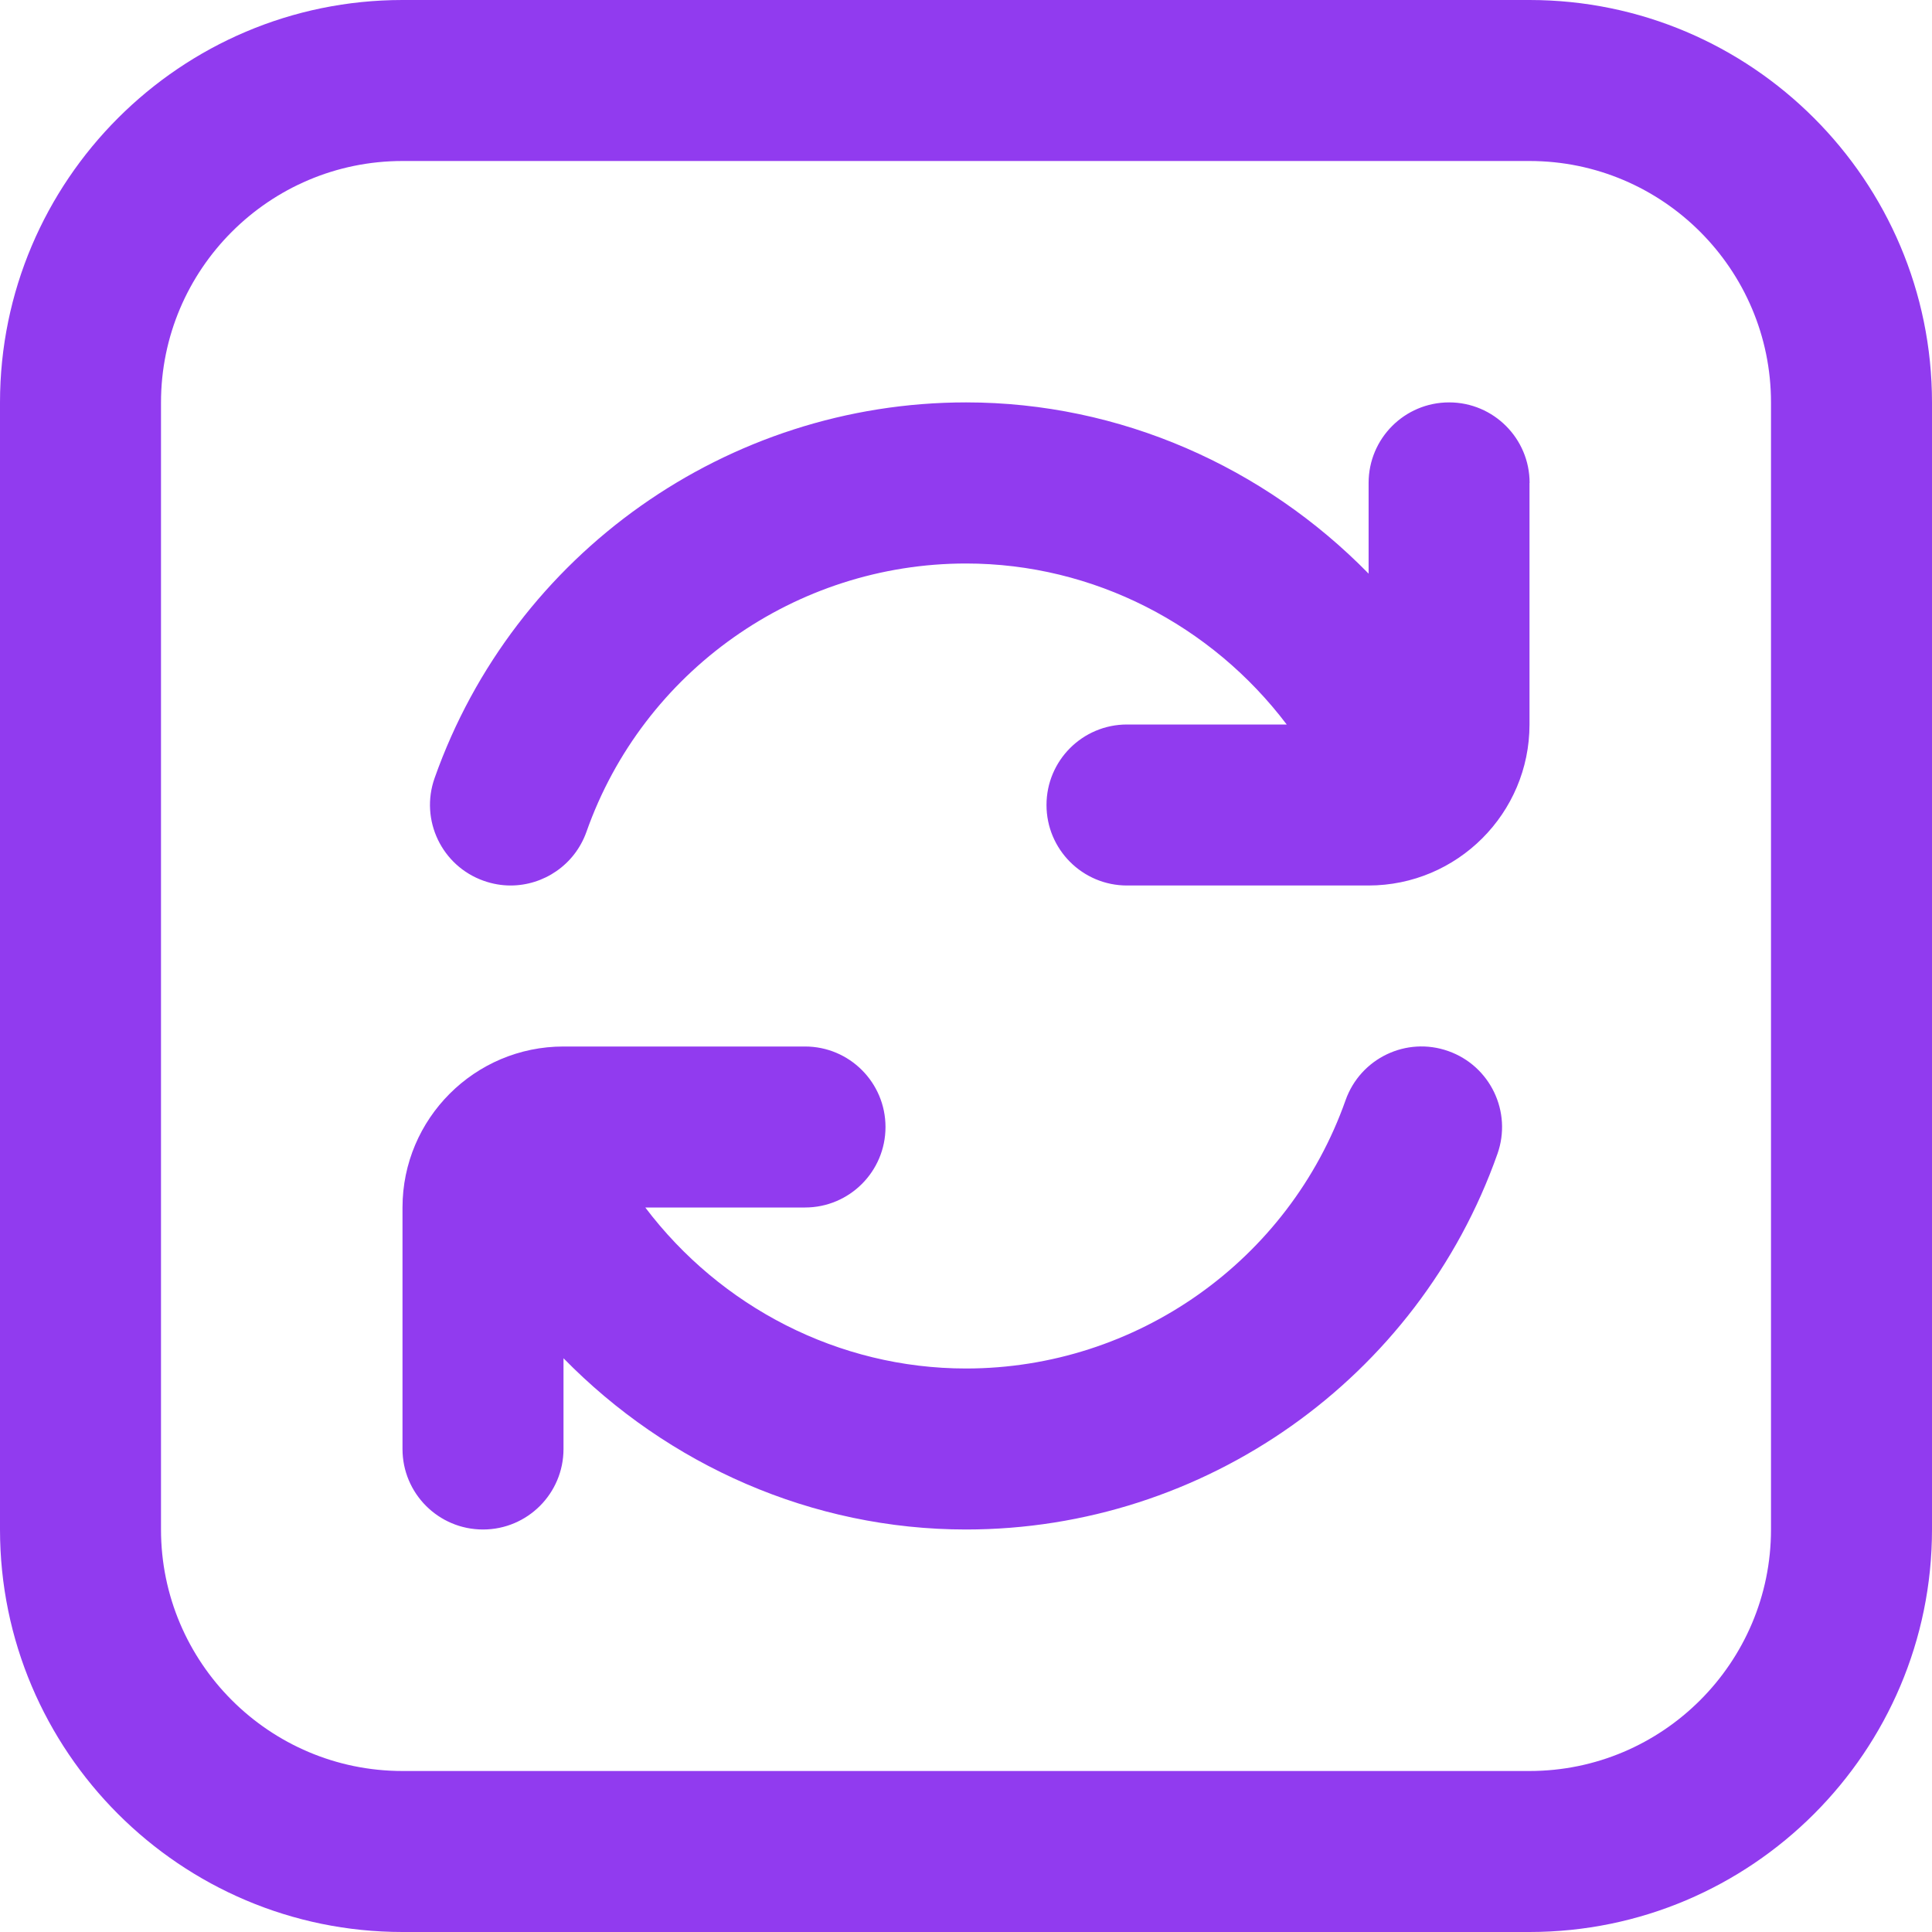 <svg width="36" height="36" viewBox="0 0 36 36" fill="none" xmlns="http://www.w3.org/2000/svg">
<g clip-path="url(#clip0_546_9217)">
<path d="M28.5 0H7.5C3.365 0 0 3.365 0 7.5V28.5C0 32.636 3.365 36 7.5 36H28.5C32.636 36 36 32.636 36 28.5V7.5C36 3.365 32.636 0 28.5 0ZM33 28.5C33 30.981 30.981 33 28.5 33H7.5C5.019 33 3 30.981 3 28.5V7.5C3 5.019 5.019 3 7.5 3H28.5C30.981 3 33 5.019 33 7.5V28.5ZM28.5 9V13.5C28.5 15.155 27.154 16.5 25.5 16.5H21C20.171 16.5 19.5 15.828 19.5 15C19.5 14.172 20.171 13.5 21 13.5H23.976C22.575 11.648 20.378 10.5 18 10.5C14.826 10.5 11.983 12.508 10.928 15.499C10.709 16.116 10.131 16.5 9.513 16.5C9.348 16.5 9.178 16.471 9.014 16.413C8.232 16.137 7.822 15.28 8.098 14.499C9.578 10.311 13.559 7.498 18.002 7.498C20.871 7.498 23.555 8.7 25.502 10.689V8.998C25.502 8.171 26.172 7.498 27.002 7.498C27.831 7.498 28.502 8.171 28.502 8.998L28.5 9ZM27.903 21.5C26.424 25.688 22.443 28.5 18 28.5C15.13 28.5 12.447 27.299 10.5 25.309V27C10.5 27.828 9.829 28.5 9 28.5C8.171 28.5 7.5 27.828 7.5 27V22.5C7.5 20.846 8.845 19.5 10.5 19.5H15C15.829 19.5 16.5 20.172 16.5 21C16.5 21.828 15.829 22.5 15 22.5H12.024C13.425 24.352 15.623 25.5 18 25.5C21.174 25.5 24.017 23.491 25.073 20.5C25.35 19.719 26.205 19.309 26.986 19.585C27.768 19.861 28.179 20.718 27.903 21.5Z" fill="#913BEF"/>
</g>
<defs>
<clipPath id="clip0_546_9217">
<rect width="36" height="36" fill="white"/>
</clipPath>
</defs>
</svg>
